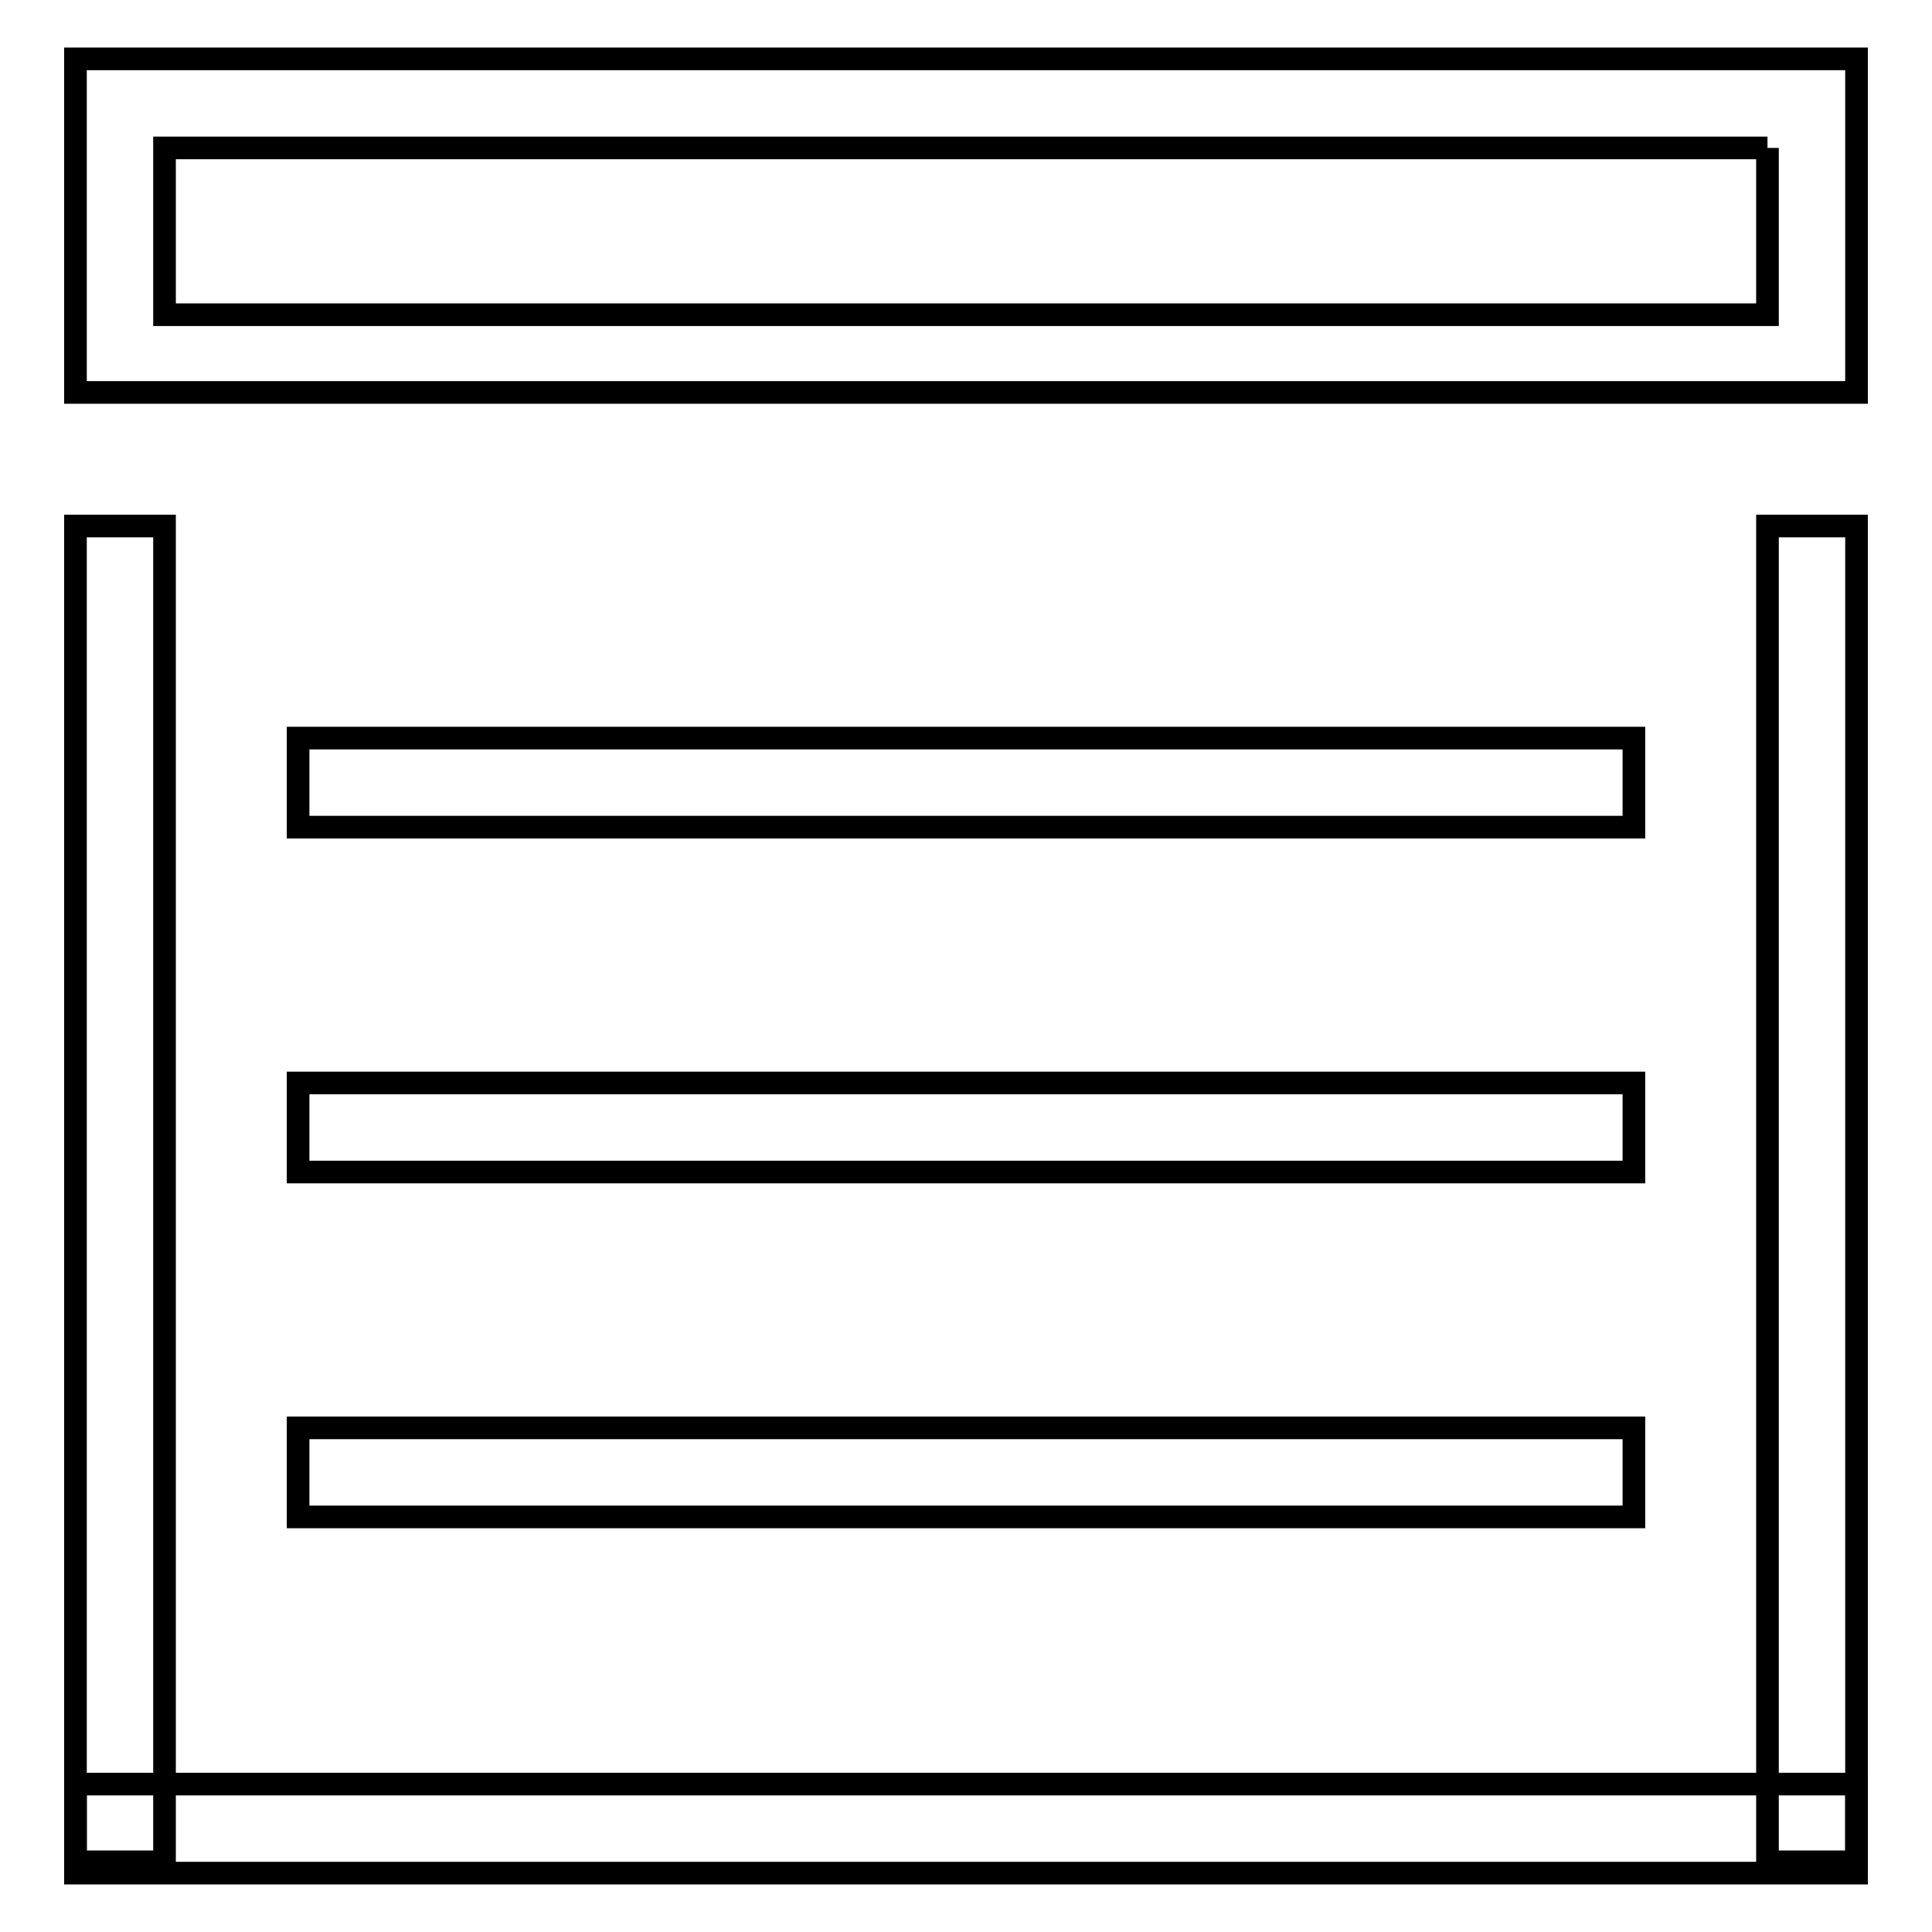 <?xml version="1.0" encoding="utf-8"?>
<!-- Svg Vector Icons : http://www.onlinewebfonts.com/icon -->
<!DOCTYPE svg PUBLIC "-//W3C//DTD SVG 1.1//EN" "http://www.w3.org/Graphics/SVG/1.1/DTD/svg11.dtd">
<svg version="1.1" xmlns="http://www.w3.org/2000/svg" xmlns:xlink="http://www.w3.org/1999/xlink" x="0px" y="0px" viewBox="0 0 256 256" enable-background="new 0 0 256 256" xml:space="preserve">
<g><g><path stroke-width="3" fill-opacity="0" stroke="#000000"  d="M234.2,19.6v22.1H21.8V19.6H234.2 M246,7.8H10V52h236V7.8L246,7.8z"/><path stroke-width="3" fill-opacity="0" stroke="#000000"  d="M10,69.7h11.8v177H10V69.7L10,69.7z"/><path stroke-width="3" fill-opacity="0" stroke="#000000"  d="M234.2,69.7H246v177h-11.8V69.7L234.2,69.7z"/><path stroke-width="3" fill-opacity="0" stroke="#000000"  d="M10,236.4h236v11.8H10V236.4L10,236.4z"/><path stroke-width="3" fill-opacity="0" stroke="#000000"  d="M39.5,97.8h177v11.8h-177V97.8z"/><path stroke-width="3" fill-opacity="0" stroke="#000000"  d="M39.5,143.5h177v11.8h-177V143.5z"/><path stroke-width="3" fill-opacity="0" stroke="#000000"  d="M39.5,189.2h177V201h-177V189.2z"/></g></g>
</svg>